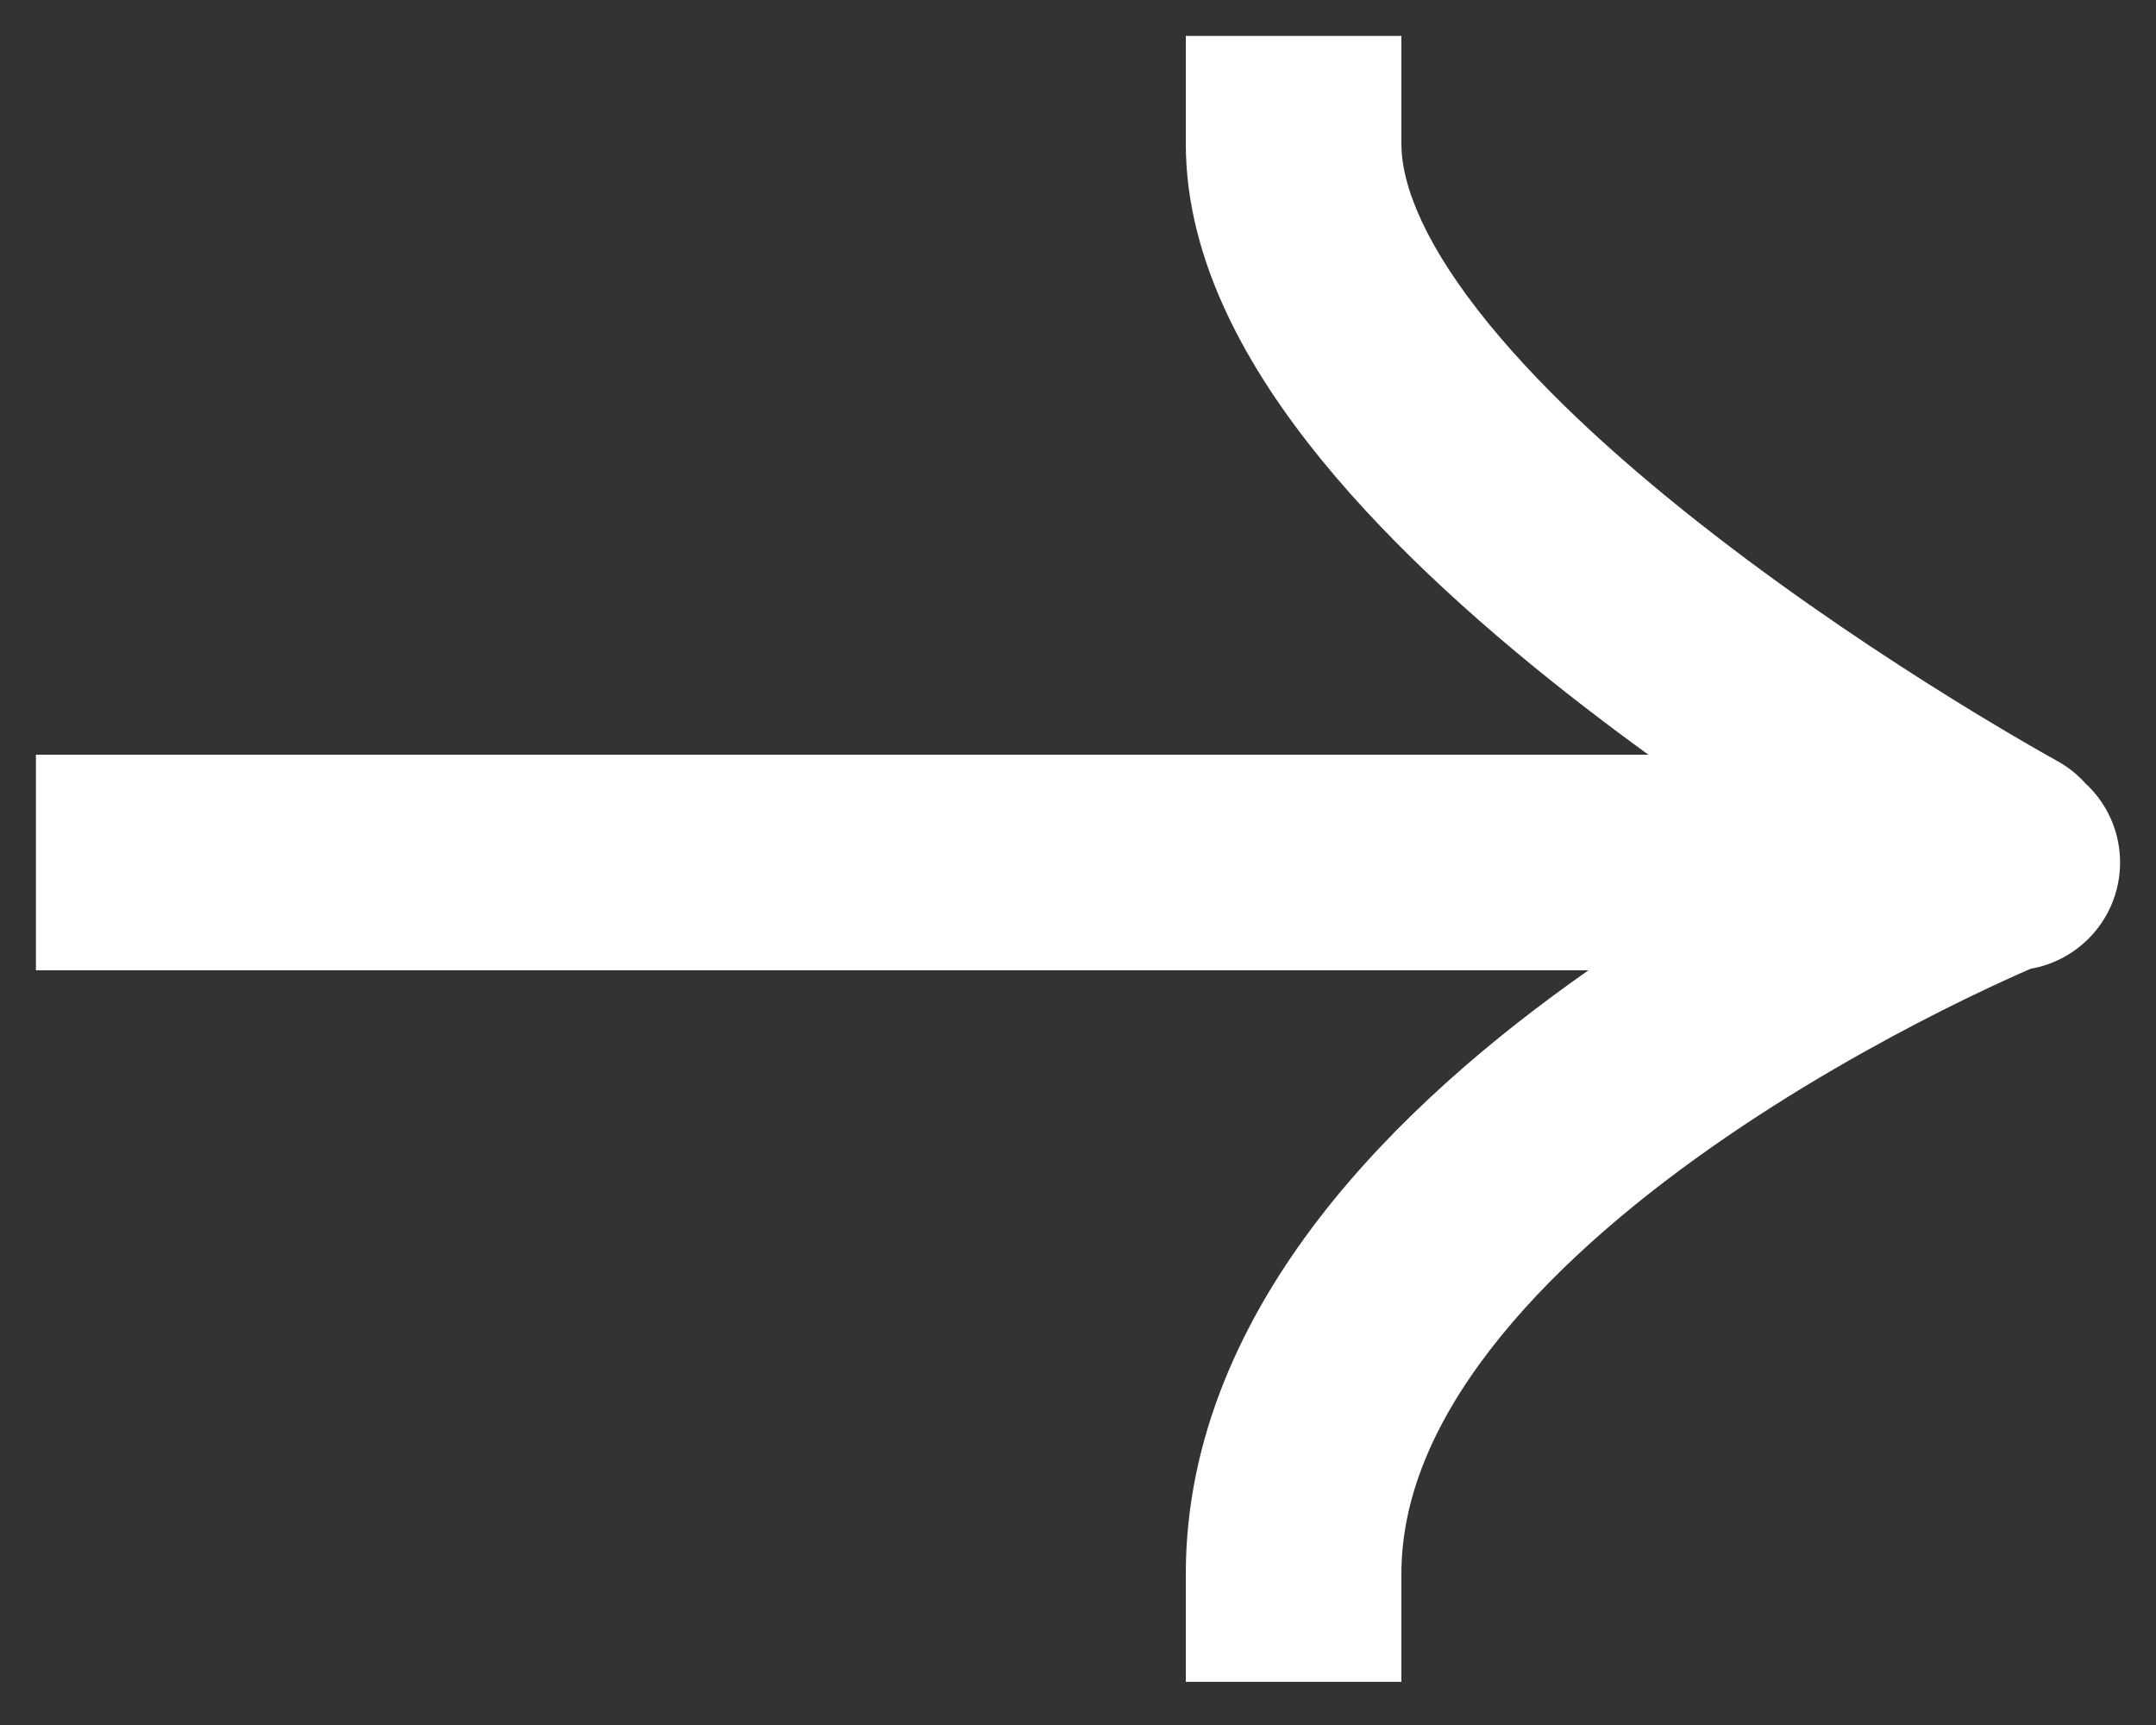 <svg width="30" height="24" viewBox="0 0 30 24" fill="none" xmlns="http://www.w3.org/2000/svg">
<rect x="0" y="0" width="30" height="24" fill="#333333" stroke="none"/>
<path d="M2 10.5H0.5V13.5H2V10.5ZM28 13.5C28.828 13.5 29.5 12.828 29.5 12C29.5 11.172 28.828 10.5 28 10.5V13.5ZM19.5 2V0.5H16.5V2H19.5ZM27.181 13.216C27.909 13.613 28.82 13.345 29.216 12.618C29.613 11.89 29.345 10.979 28.618 10.583L27.181 13.216ZM16.5 21.899L16.5 23.399L19.5 23.399L19.5 21.899L16.5 21.899ZM2 13.5H27.899V10.5H2V13.5ZM27.899 13.5H28V10.5H27.899V13.5ZM16.5 2C16.5 3.646 17.384 5.165 18.384 6.393C19.414 7.657 20.751 8.834 22.033 9.824C23.323 10.821 24.605 11.666 25.561 12.26C26.041 12.557 26.441 12.794 26.724 12.957C26.865 13.039 26.977 13.102 27.055 13.146C27.094 13.168 27.124 13.185 27.145 13.197C27.156 13.203 27.164 13.207 27.17 13.21C27.173 13.212 27.176 13.213 27.178 13.214C27.178 13.215 27.179 13.215 27.18 13.216C27.18 13.216 27.18 13.216 27.181 13.216C27.181 13.216 27.181 13.216 27.899 11.899C28.618 10.583 28.618 10.583 28.618 10.583C28.618 10.583 28.618 10.583 28.618 10.583C28.618 10.583 28.618 10.583 28.618 10.583C28.617 10.582 28.616 10.582 28.614 10.581C28.611 10.579 28.605 10.576 28.597 10.571C28.581 10.562 28.555 10.548 28.522 10.529C28.455 10.492 28.354 10.435 28.225 10.36C27.966 10.21 27.593 9.99 27.144 9.711C26.244 9.152 25.052 8.366 23.867 7.45C22.673 6.528 21.535 5.511 20.71 4.498C19.854 3.447 19.5 2.604 19.5 2H16.5ZM27.899 12C27.337 10.609 27.337 10.609 27.337 10.61C27.337 10.61 27.336 10.61 27.336 10.61C27.335 10.61 27.334 10.611 27.333 10.611C27.331 10.612 27.328 10.613 27.325 10.614C27.318 10.617 27.309 10.621 27.298 10.626C27.275 10.635 27.243 10.648 27.203 10.665C27.122 10.7 27.007 10.749 26.862 10.814C26.573 10.943 26.166 11.132 25.678 11.377C24.707 11.866 23.402 12.587 22.088 13.51C20.781 14.427 19.412 15.581 18.358 16.948C17.303 18.319 16.5 19.989 16.5 21.899L19.5 21.899C19.5 20.86 19.934 19.819 20.735 18.779C21.537 17.738 22.643 16.785 23.811 15.965C24.972 15.15 26.142 14.503 27.027 14.057C27.468 13.835 27.833 13.666 28.086 13.553C28.212 13.497 28.309 13.455 28.374 13.427C28.406 13.414 28.43 13.404 28.444 13.398C28.452 13.395 28.457 13.393 28.46 13.391C28.461 13.391 28.462 13.39 28.462 13.39C28.462 13.39 28.462 13.39 28.462 13.39C28.462 13.39 28.462 13.39 28.462 13.39C28.462 13.391 28.461 13.391 27.899 12Z" fill="white"/>
</svg>
